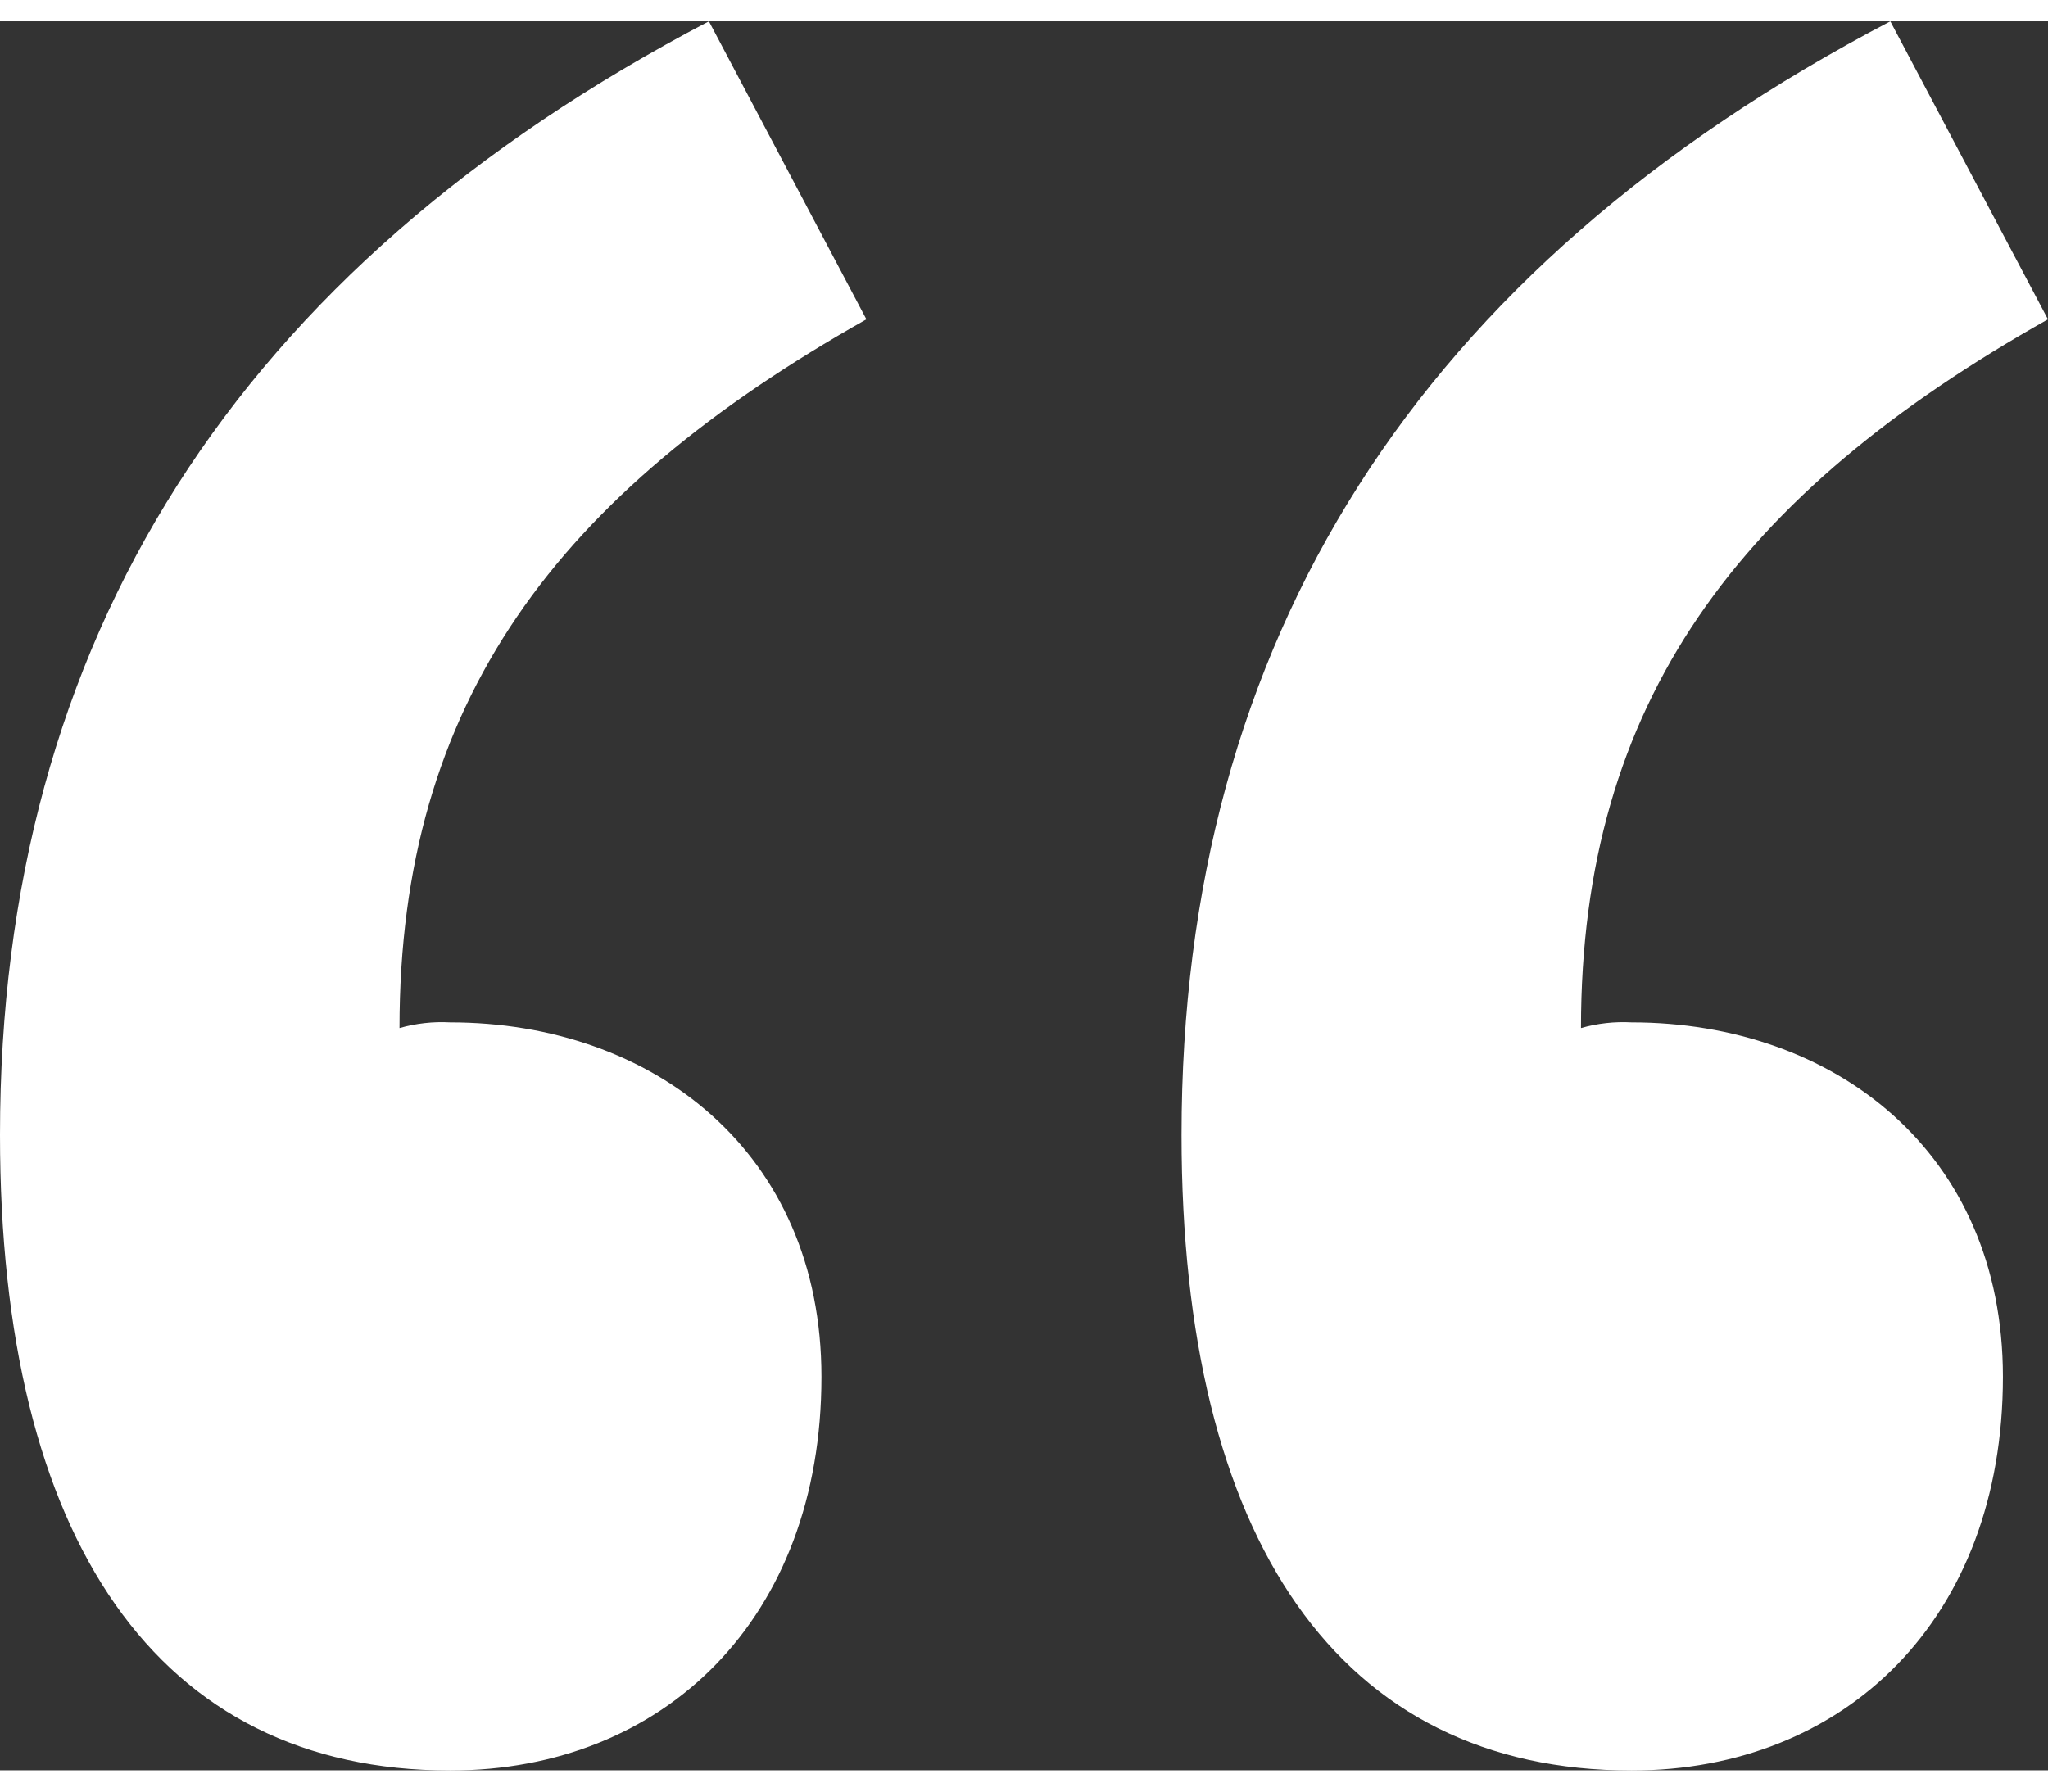<?xml version="1.0" encoding="UTF-8"?><svg xmlns="http://www.w3.org/2000/svg" xmlns:xlink="http://www.w3.org/1999/xlink" xmlns:svgjs="http://svgjs.dev/svgjs" version="1.1" width="32px" height="28px" viewBox="0 0 32.85 28.06" aria-hidden="true"><rect x="0" y="0" width="32.85" height="28.06" fill="#333333" stroke="none"/><defs><linearGradient class="cerosgradient" data-cerosgradient="true" id="CerosGradient_id6bd886315" gradientUnits="userSpaceOnUse" x1="50%" y1="100%" x2="50%" y2="0%"><stop offset="0%" stop-color="#d1d1d1"/><stop offset="100%" stop-color="#d1d1d1"/></linearGradient><linearGradient/></defs><g><g transform="matrix(1, 0, 0, 1, 0, 0)"><path d="M0,17.865c0,-7.939 3.79,-13.894 11.371,-17.865l2.526,4.781c-4.963,2.8 -7.489,6.138 -7.489,11.371c0.264,-0.075 0.538,-0.106 0.812,-0.091c3.249,0 5.956,2.077 5.956,5.687c0,3.881 -2.527,6.315 -5.956,6.315c-4.692,0 -7.22,-3.7 -7.22,-10.198zM18.952,17.865c0,-7.939 3.79,-13.894 11.369,-17.865l2.528,4.781c-4.964,2.8 -7.49,6.138 -7.49,11.371c0.263,-0.075 0.538,-0.106 0.811,-0.091c3.249,0 5.957,2.077 5.957,5.687c0,3.881 -2.528,6.315 -5.957,6.315c-4.692,0 -7.218,-3.7 -7.218,-10.198z" transform="matrix(1,0,0,1,0,0)" fill-rule="nonzero" fill="#ffffff"/></g></g></svg>